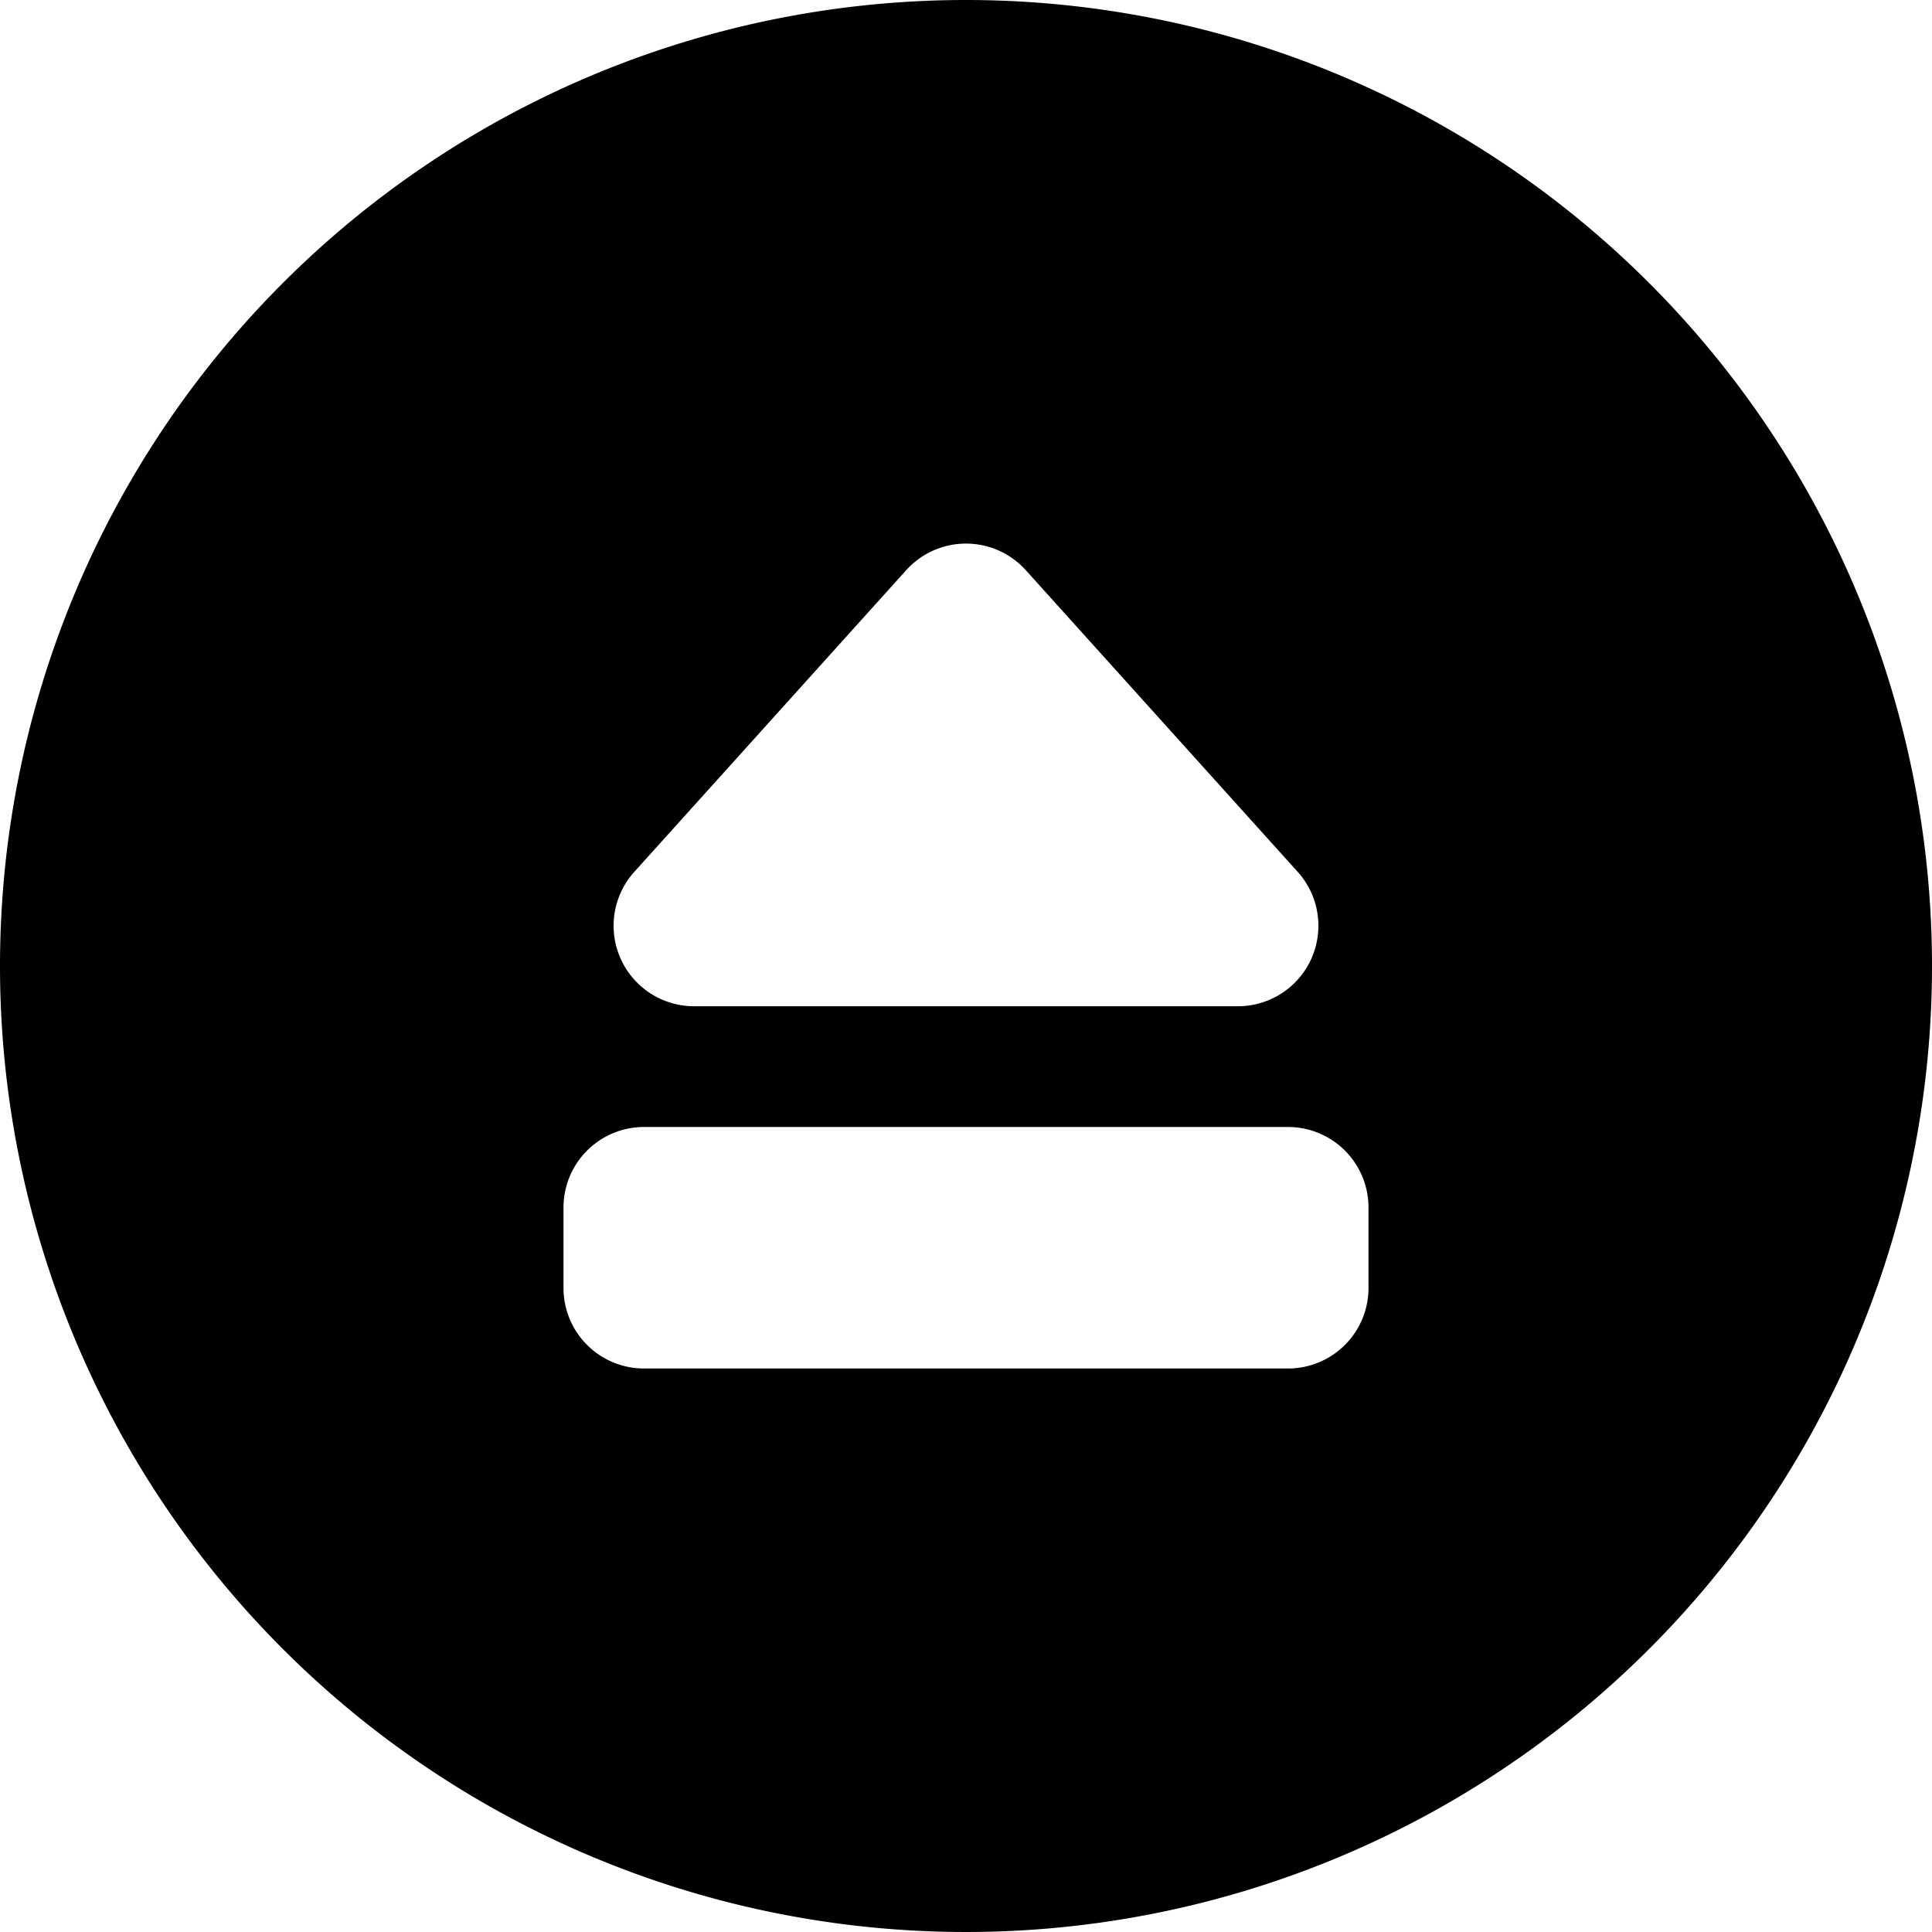 <svg xmlns="http://www.w3.org/2000/svg" viewBox="0 0 24 24"><path d="M12 0a12 12 0 1 0 12 12A12 12 0 0 0 12 0Zm5 16a1 1 0 0 1 -1 1H8a1 1 0 0 1 -1 -1v-1a1 1 0 0 1 1 -1h8a1 1 0 0 1 1 1Zm-4.26 -8.92 3.38 3.75a1 1 0 0 1 -0.74 1.67H8.62a1 1 0 0 1 -0.74 -1.67l3.38 -3.75a1 1 0 0 1 1.48 0Z" fill="#000000" stroke-width="1"></path></svg>
